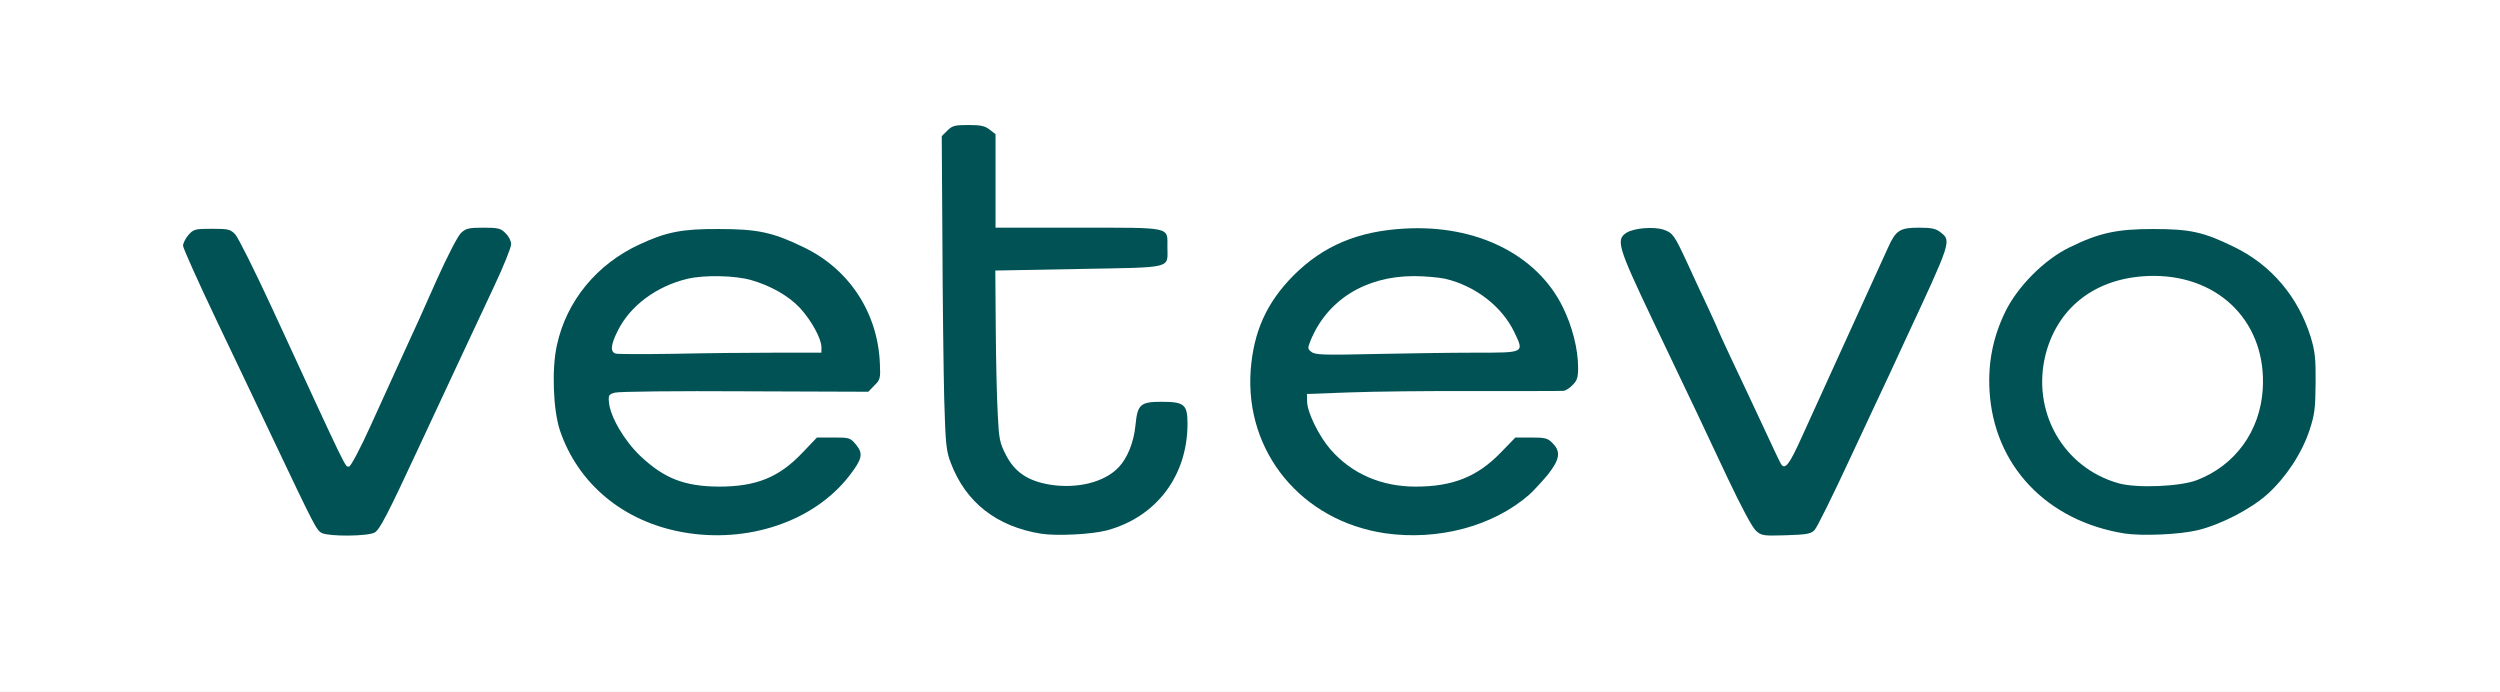 <?xml version="1.0" encoding="utf-8"?>
<!DOCTYPE svg PUBLIC "-//W3C//DTD SVG 1.0//EN" "http://www.w3.org/TR/2001/REC-SVG-20010904/DTD/svg10.dtd">
<svg version="1.0" xmlns="http://www.w3.org/2000/svg" width="560px" height="155px" viewBox="0 0 560 155" preserveAspectRatio="xMidYMid meet">
 <rect x="0" y="0" width="560" height="155" fill="#808080" stroke="none"/>
 <g fill="#ffffff">
  <path d="M0 77.50 l0 -77.50 280 0 280 0 0 77.50 0 77.50 -280 0 -280 0 0 -77.50z m82.40 40.30 c1.10 -0.55 2.90 -4 9.80 -18.85 4.70 -10 9.55 -20.45 10.85 -23.20 1.25 -2.75 3.95 -8.40 5.90 -12.60 1.95 -4.20 3.55 -7.95 3.55 -8.35 0 -2.30 -5.50 -3.15 -7.70 -1.15 -0.70 0.60 -3.05 5.15 -5.50 10.60 -2.30 5.25 -5.65 12.65 -7.45 16.50 -1.75 3.85 -5.05 11.10 -7.35 16.15 l-4.15 9.10 -2.15 0 c-1.15 0 -2.30 -0.30 -2.55 -0.60 -0.40 -0.65 -4 -8.40 -16.10 -34.65 -3.95 -8.50 -7.65 -16 -8.15 -16.60 -1.95 -2.10 -6.65 -1.90 -8.05 0.40 -0.35 0.55 1.35 4.55 6.65 15.75 3.95 8.20 9.45 19.80 12.25 25.70 9.85 20.70 10.15 21.30 11.35 21.90 1.65 0.80 7.20 0.75 8.80 -0.10z m82.45 0.20 c10.05 -1.35 18.55 -6 24.10 -13.15 l2.20 -2.85 -1.15 -1.25 c-0.90 -0.95 -1.70 -1.25 -3.35 -1.25 -2 0 -2.35 0.20 -5.40 3.40 -3.75 3.95 -6.75 5.75 -11.30 6.85 -3.70 0.85 -13.55 1 -16.90 0.20 -9.25 -2.10 -18.15 -11.95 -18.25 -20.10 -0.05 -2.95 0 -3 1.45 -3.45 0.85 -0.25 13.95 -0.40 29.15 -0.35 l27.65 0.10 1.20 -1.15 c1.50 -1.40 1.65 -3.80 0.50 -8.25 -2.25 -8.85 -8.05 -15.95 -16.30 -19.90 -6.50 -3.10 -10.45 -4.05 -17.45 -4.05 -6.55 0 -10.65 0.85 -16.25 3.45 -12.50 5.75 -19.85 17.70 -19.15 30.95 0.85 15.30 12.40 27.55 28.75 30.50 4.90 0.90 5.70 0.90 10.50 0.30z m81.15 -0.60 c8.95 -2.15 15.40 -8.55 17.75 -17.65 1.60 -6.20 0.70 -8.25 -3.60 -8.25 -3.05 0 -3.90 1.05 -4.30 5.20 -0.55 5.60 -2.95 9.80 -6.85 11.80 -4 2.05 -12.75 2.55 -18.05 1 -3.05 -0.85 -5.70 -3.15 -7.25 -6.25 -1.20 -2.50 -1.40 -3.70 -1.75 -9.70 -0.20 -3.75 -0.40 -13 -0.40 -20.60 l-0.05 -13.85 18.75 -0.35 c17.40 -0.35 18.80 -0.45 19.25 -1.30 0.75 -1.35 0.60 -3.30 -0.30 -4.15 -0.65 -0.70 -3.10 -0.80 -19.25 -0.80 l-18.45 0 0 -10.45 0 -10.50 -1.30 -1 c-1.90 -1.50 -4.90 -1.40 -6.45 0.20 l-1.25 1.20 0.05 19.40 c0 10.65 0.20 25.80 0.40 33.65 0.45 15.95 0.70 17.30 4.50 23 5.50 8.15 17.40 12.10 28.55 9.40z m74.85 0.60 c7.90 -1.10 14.90 -4.05 20.15 -8.65 2.50 -2.20 6 -6.55 6 -7.50 0 -1.20 -2 -2.35 -4.15 -2.35 -1.70 0 -2.25 0.35 -5.25 3.45 -5.55 5.70 -10.55 7.55 -20.50 7.55 -4.55 0 -6.75 -0.25 -9.20 -1 -9.15 -2.80 -16.60 -11.55 -16.65 -19.50 l0 -3.25 9 -0.35 c4.95 -0.15 17.95 -0.30 28.95 -0.35 21.65 0 21.90 -0.05 22.60 -2.80 0.50 -2.05 -1.15 -8.80 -3.25 -13 -3.25 -6.65 -9.20 -11.85 -16.65 -14.75 -14.65 -5.65 -30.30 -2.70 -40.65 7.70 -4.30 4.35 -6.50 7.95 -8.15 13.30 -1.45 4.75 -1.80 8.90 -1.10 13.10 2.50 14.90 14.20 26.05 29.75 28.35 4.25 0.60 4.70 0.60 9.10 0.05z m84.10 -0.75 c0.55 -0.55 4.15 -7.85 8.05 -16.25 3.95 -8.40 7.90 -16.95 8.90 -19 4.20 -9.10 5.20 -11.20 8.80 -19 l3.85 -8.25 -1.30 -1.10 c-1.70 -1.50 -5.10 -1.55 -6.65 -0.15 -0.60 0.55 -1.65 2.30 -2.40 3.90 -0.70 1.55 -4.55 10.05 -8.55 18.85 -4 8.80 -8.65 19.05 -10.35 22.75 l-3.10 6.75 -2.25 0.15 c-2.55 0.15 -1.90 1.10 -7.70 -11.40 -1.70 -3.70 -4.40 -9.40 -5.95 -12.70 -1.55 -3.25 -2.80 -6 -2.80 -6.05 0 -0.10 -1.10 -2.55 -2.45 -5.45 -1.35 -2.85 -3.45 -7.35 -4.60 -9.90 -1.20 -2.55 -2.45 -5.15 -2.85 -5.75 -1 -1.65 -3.80 -2.40 -6.10 -1.70 -3.60 1.05 -3.70 0.65 4.05 16.90 10.20 21.40 11.30 23.70 16.90 35.65 3.05 6.40 5.60 11.20 6.40 11.90 1.20 1.10 1.70 1.20 5.20 1 3.10 -0.10 4.15 -0.35 4.90 -1.15z m86.05 -0.05 c5.10 -1.25 11.80 -4.70 15.45 -8.05 11.35 -10.25 14 -25.90 6.70 -39.15 -1.05 -1.85 -3.45 -4.90 -5.60 -7.05 -3.05 -3.05 -4.75 -4.25 -8.55 -6.10 -6.45 -3.20 -10.05 -4.05 -16.75 -4.05 -6.40 0 -11.05 1.10 -17.15 4.10 -5.70 2.75 -11.75 8.85 -14.50 14.60 -2.55 5.35 -3.85 11.40 -3.40 16.05 1.90 20.75 22.55 34.70 43.80 29.65z"/>
  <path d="M136.40 80.70 c-0.70 -0.20 -0.90 -0.85 -0.90 -2.85 0 -7.10 7.55 -14.60 17 -16.90 4 -1 13.50 -0.85 17.25 0.25 9.15 2.70 15.75 9.60 15.75 16.55 l0 2.75 -9.60 0 c-5.30 0 -16.15 0.10 -24.15 0.25 -7.95 0.10 -14.90 0.10 -15.35 -0.05z"/>
  <path d="M292.40 80.50 c-1.35 -0.85 -1.15 -4.05 0.50 -7.40 2.80 -5.75 7.95 -9.85 14.85 -11.90 3.60 -1.05 13.60 -1.20 17.50 -0.25 6.70 1.65 12.45 6 15.25 11.55 1.60 3.15 2.05 7.35 0.90 7.75 -0.35 0.10 -11.35 0.30 -24.40 0.45 -16.40 0.20 -24 0.15 -24.60 -0.20z"/>
  <path d="M473.05 109.75 c-8.20 -2.30 -14.15 -8.35 -16.30 -16.60 -0.95 -3.70 -0.95 -11.60 0 -15.40 2.25 -8.50 8.55 -14.65 17.25 -16.80 4.05 -1 13.55 -0.85 17.25 0.25 9.10 2.75 14.95 8.90 16.75 17.65 0.90 4.30 0.40 13.25 -0.90 16.60 -2.45 6.30 -7.30 11.20 -13.50 13.60 -2.40 0.95 -4 1.15 -10.35 1.30 -5.55 0.10 -8.20 -0.05 -10.20 -0.60z"/>
 </g>
 <g fill="#015255">
  <path d="M72.10 119.40 c-1.20 -0.60 -1.60 -1.40 -11.10 -21.40 -2.70 -5.65 -8.25 -17.40 -12.45 -26.15 -4.15 -8.70 -7.55 -16.30 -7.55 -16.80 0 -0.55 0.55 -1.65 1.20 -2.40 1.15 -1.30 1.45 -1.40 5.25 -1.40 3.65 0 4.15 0.10 5.25 1.25 0.65 0.70 4.40 8.20 8.35 16.75 17.35 37.60 16.20 35.25 17.15 35.25 0.35 0 2.55 -4.10 4.80 -9.10 2.30 -5.05 5.60 -12.30 7.35 -16.15 1.80 -3.85 5.15 -11.25 7.45 -16.50 2.45 -5.45 4.80 -10 5.50 -10.60 1.05 -1 1.80 -1.15 5 -1.15 3.30 0 3.90 0.15 4.95 1.25 0.70 0.65 1.25 1.75 1.25 2.45 0 0.70 -1.70 4.95 -3.80 9.40 -6.95 14.85 -8.45 18 -17 36.35 -6.90 14.85 -8.70 18.30 -9.80 18.85 -1.65 0.85 -10.10 0.90 -11.80 0.10z"/>
  <path d="M152.85 119.20 c-13.20 -2.40 -23.30 -10.75 -27.40 -22.70 -1.55 -4.55 -1.90 -13.90 -0.70 -19.20 2.15 -9.90 8.95 -18.15 18.50 -22.55 6 -2.80 9.60 -3.50 17.75 -3.45 8.60 0 12.05 0.70 18.95 4.05 10.30 4.90 16.75 14.80 17.15 26.25 0.15 3.10 0.05 3.50 -1.25 4.75 l-1.35 1.40 -27.65 -0.10 c-15.15 -0.10 -28.25 0.05 -29.10 0.30 -1.35 0.35 -1.50 0.60 -1.35 2.10 0.25 3.25 3.45 8.70 7.10 12.15 5.30 5 9.90 6.75 17.50 6.80 8.40 0 13.50 -2.05 18.75 -7.60 l3.25 -3.40 3.70 0 c3.55 0 3.75 0.05 5.05 1.60 1.65 2 1.40 3.20 -1.45 6.90 -7.90 10.30 -22.85 15.35 -37.45 12.70z m20.80 -40.20 l10.35 0 0 -1.25 c0 -1.90 -2.30 -6.05 -4.80 -8.75 -2.50 -2.70 -6.55 -5 -10.90 -6.25 -3.60 -1.05 -10.50 -1.20 -14.30 -0.30 -6.95 1.65 -12.85 6.05 -15.60 11.60 -1.60 3.15 -1.75 4.75 -0.50 5.15 0.45 0.15 6.35 0.15 13.10 0.05 6.75 -0.15 16.90 -0.25 22.65 -0.25z"/>
  <path d="M233.20 119.55 c-9.95 -1.60 -16.85 -7 -20.20 -15.80 -1.05 -2.70 -1.20 -4.15 -1.50 -14.50 -0.15 -6.30 -0.35 -22.15 -0.40 -35.15 l-0.15 -23.60 1.25 -1.25 c1.10 -1.10 1.70 -1.25 4.70 -1.25 2.75 0 3.75 0.20 4.80 1.05 l1.30 1 0 10.50 0 10.45 18.45 0 c21.20 0 20.05 -0.25 20.05 4.30 0 4.95 1.60 4.55 -19.75 4.95 l-18.80 0.35 0.10 13.10 c0.05 7.15 0.25 15.80 0.45 19.15 0.25 5.40 0.45 6.40 1.80 9 1.95 3.85 4.85 5.85 9.80 6.70 6.15 1 12.30 -0.50 15.50 -3.90 1.95 -2.05 3.40 -5.65 3.75 -9.45 0.45 -4.60 1.10 -5.20 5.80 -5.20 5.15 0 5.85 0.60 5.85 4.90 0 11.65 -6.95 20.90 -18.05 23.90 -3.30 0.90 -11.30 1.30 -14.75 0.75z"/>
  <path d="M310.25 119.45 c-18.65 -2.75 -31.40 -18.15 -30.10 -36.50 0.65 -8.65 3.55 -15.15 9.60 -21.25 6.65 -6.65 14.45 -9.95 25 -10.50 16 -0.90 29.55 5.85 35.30 17.55 2.15 4.35 3.45 9.45 3.45 13.65 0 2.15 -0.25 2.90 -1.25 3.85 -0.65 0.70 -1.60 1.30 -2.10 1.30 -0.50 0.05 -9.35 0.05 -19.65 0.05 -10.30 -0.05 -23 0.10 -28.25 0.30 l-9.50 0.35 0.05 1.75 c0.05 2.45 2.70 7.80 5.30 10.75 4.75 5.40 11.35 8.25 19 8.25 8.30 0 13.80 -2.20 19 -7.55 l3.35 -3.45 3.55 0 c3.10 0 3.70 0.15 4.75 1.25 1.95 1.90 1.65 3.70 -1.10 7.15 -1.35 1.60 -3.20 3.60 -4.15 4.45 -8.10 7.05 -20.40 10.30 -32.25 8.60z m20.15 -40.45 c11.20 0 11.05 0.10 8.80 -4.60 -2.75 -5.75 -8.70 -10.35 -15.45 -11.95 -1.40 -0.30 -4.55 -0.60 -7 -0.60 -10.95 0 -19.55 5.40 -23.25 14.60 -0.60 1.55 -0.60 1.75 0.30 2.40 0.80 0.65 2.95 0.70 13.95 0.45 7.15 -0.15 17.35 -0.30 22.65 -0.30z"/>
  <path d="M393.35 118.90 c-0.80 -0.65 -3.40 -5.55 -6.40 -11.90 -5.60 -11.95 -6.70 -14.25 -16.90 -35.60 -7.65 -16.10 -8.10 -17.70 -5.75 -19.25 1.65 -1.05 6.05 -1.45 8.35 -0.70 2.05 0.70 2.40 1.20 5.30 7.45 1.15 2.55 3.25 7.05 4.60 9.90 1.35 2.90 2.45 5.35 2.45 5.45 0 0.05 1.30 2.90 2.90 6.30 1.65 3.40 4.65 9.90 6.80 14.45 2.10 4.55 4 8.55 4.25 8.95 0.90 1.40 1.90 0.05 4.65 -6.05 2.25 -4.90 14.05 -30.95 19.35 -42.50 1.70 -3.80 2.65 -4.40 6.85 -4.40 2.85 0 3.85 0.20 4.90 1.05 2.45 1.90 2.40 2 -7.95 24.20 -0.90 1.95 -2.40 5.20 -3.35 7.25 -1 2.05 -4.95 10.60 -8.90 19 -3.90 8.40 -7.50 15.70 -8.05 16.25 -0.85 0.85 -1.75 1 -6.40 1.15 -5.05 0.15 -5.50 0.10 -6.70 -1z"/>
  <path d="M475.90 119.50 c-17.50 -2.80 -29.30 -15.30 -30.25 -32 -0.35 -6.25 0.75 -11.85 3.45 -17.50 2.75 -5.75 8.80 -11.85 14.50 -14.60 6.60 -3.25 10.65 -4.10 18.65 -4.10 8.35 0 11.35 0.65 18.25 4.05 8.25 4 14.30 11.15 17.10 20.15 0.95 3.15 1.15 4.80 1.10 10.25 -0.05 5.65 -0.20 7.05 -1.35 10.55 -1.70 5.20 -5.30 10.65 -9.40 14.35 -3.70 3.35 -10.35 6.80 -15.60 8.10 -4.10 1 -12.55 1.35 -16.45 0.75z m16.20 -11.95 c8.60 -3.30 14.15 -11 14.75 -20.30 0.95 -14.65 -9.35 -25.40 -24.35 -25.45 -12.35 0 -21.35 6.50 -24.25 17.45 -3.30 12.80 3.85 25.50 16.30 29 4.10 1.15 13.80 0.75 17.55 -0.70z"/>
 </g>
</svg>